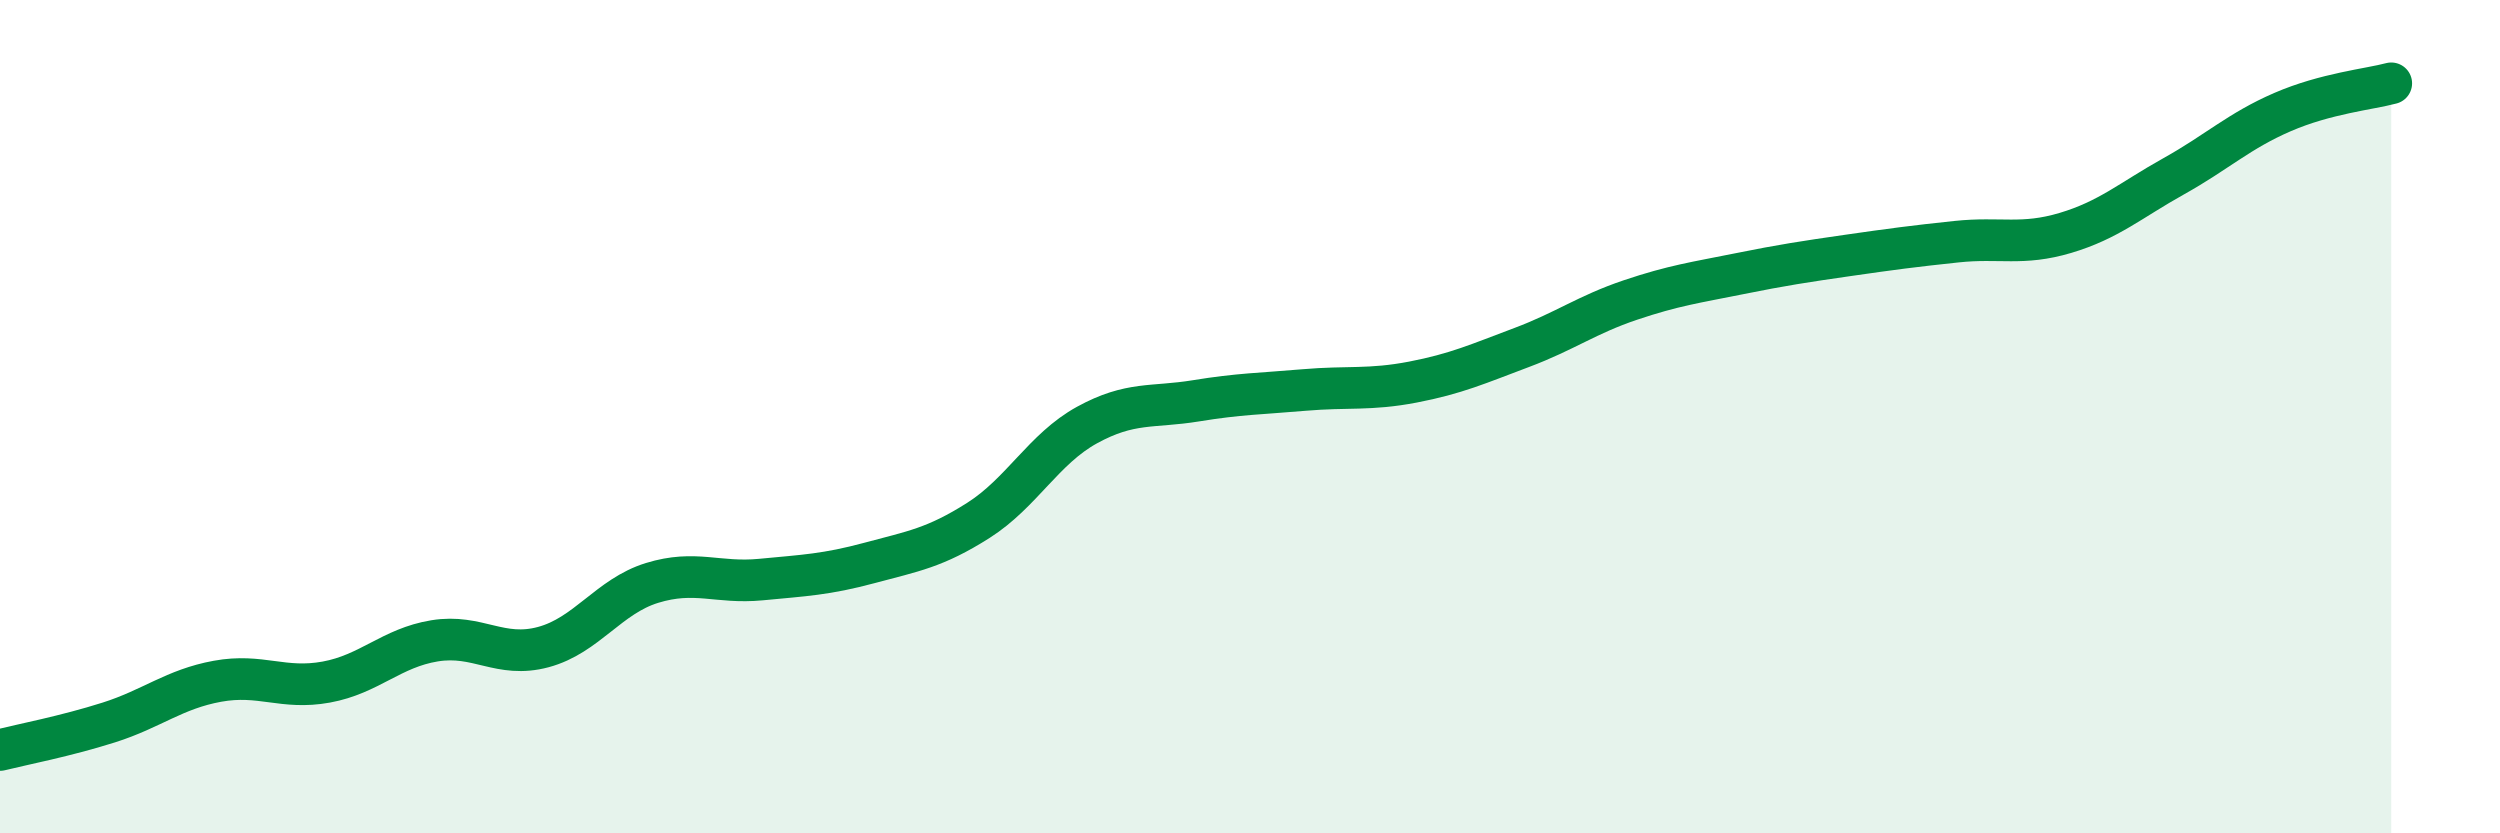 
    <svg width="60" height="20" viewBox="0 0 60 20" xmlns="http://www.w3.org/2000/svg">
      <path
        d="M 0,18 C 0.52,17.87 1.57,17.67 2.61,17.34 C 3.65,17.01 4.18,16.54 5.22,16.35 C 6.26,16.16 6.79,16.56 7.83,16.37 C 8.87,16.18 9.39,15.55 10.43,15.38 C 11.47,15.21 12,15.81 13.04,15.53 C 14.08,15.25 14.61,14.31 15.65,13.99 C 16.69,13.67 17.22,14.01 18.26,13.91 C 19.3,13.81 19.83,13.79 20.87,13.51 C 21.91,13.23 22.44,13.15 23.48,12.49 C 24.52,11.83 25.05,10.77 26.09,10.2 C 27.13,9.63 27.66,9.79 28.7,9.62 C 29.74,9.45 30.26,9.45 31.3,9.36 C 32.34,9.27 32.87,9.37 33.91,9.17 C 34.95,8.97 35.48,8.73 36.52,8.34 C 37.56,7.95 38.09,7.55 39.13,7.2 C 40.17,6.85 40.7,6.78 41.74,6.57 C 42.78,6.36 43.31,6.28 44.35,6.13 C 45.39,5.98 45.92,5.91 46.96,5.8 C 48,5.69 48.53,5.9 49.57,5.59 C 50.61,5.28 51.13,4.81 52.17,4.23 C 53.21,3.65 53.74,3.14 54.78,2.69 C 55.82,2.24 56.87,2.14 57.39,2L57.39 20L0 20Z"
        fill="#008740"
        opacity="0.1"
        stroke-linecap="round"
        stroke-linejoin="round"
      />
      <path
        d="M 0,18 C 0.52,17.87 1.57,17.67 2.61,17.34 C 3.65,17.01 4.18,16.54 5.22,16.35 C 6.26,16.16 6.79,16.56 7.83,16.37 C 8.87,16.18 9.39,15.55 10.43,15.38 C 11.47,15.21 12,15.81 13.04,15.53 C 14.08,15.25 14.61,14.31 15.65,13.99 C 16.69,13.67 17.22,14.01 18.26,13.91 C 19.3,13.81 19.83,13.79 20.87,13.51 C 21.91,13.23 22.44,13.15 23.48,12.49 C 24.52,11.83 25.05,10.77 26.09,10.2 C 27.13,9.63 27.66,9.79 28.7,9.62 C 29.74,9.45 30.26,9.45 31.3,9.36 C 32.34,9.27 32.87,9.37 33.91,9.17 C 34.95,8.97 35.48,8.73 36.52,8.34 C 37.56,7.95 38.09,7.55 39.13,7.2 C 40.17,6.85 40.7,6.78 41.74,6.57 C 42.78,6.36 43.31,6.28 44.35,6.13 C 45.39,5.98 45.92,5.91 46.96,5.8 C 48,5.69 48.53,5.9 49.57,5.59 C 50.61,5.28 51.13,4.81 52.17,4.23 C 53.21,3.65 53.74,3.14 54.78,2.69 C 55.82,2.24 56.87,2.14 57.39,2"
        stroke="#008740"
        stroke-width="1"
        fill="none"
        stroke-linecap="round"
        stroke-linejoin="round"
      />
    </svg>
  